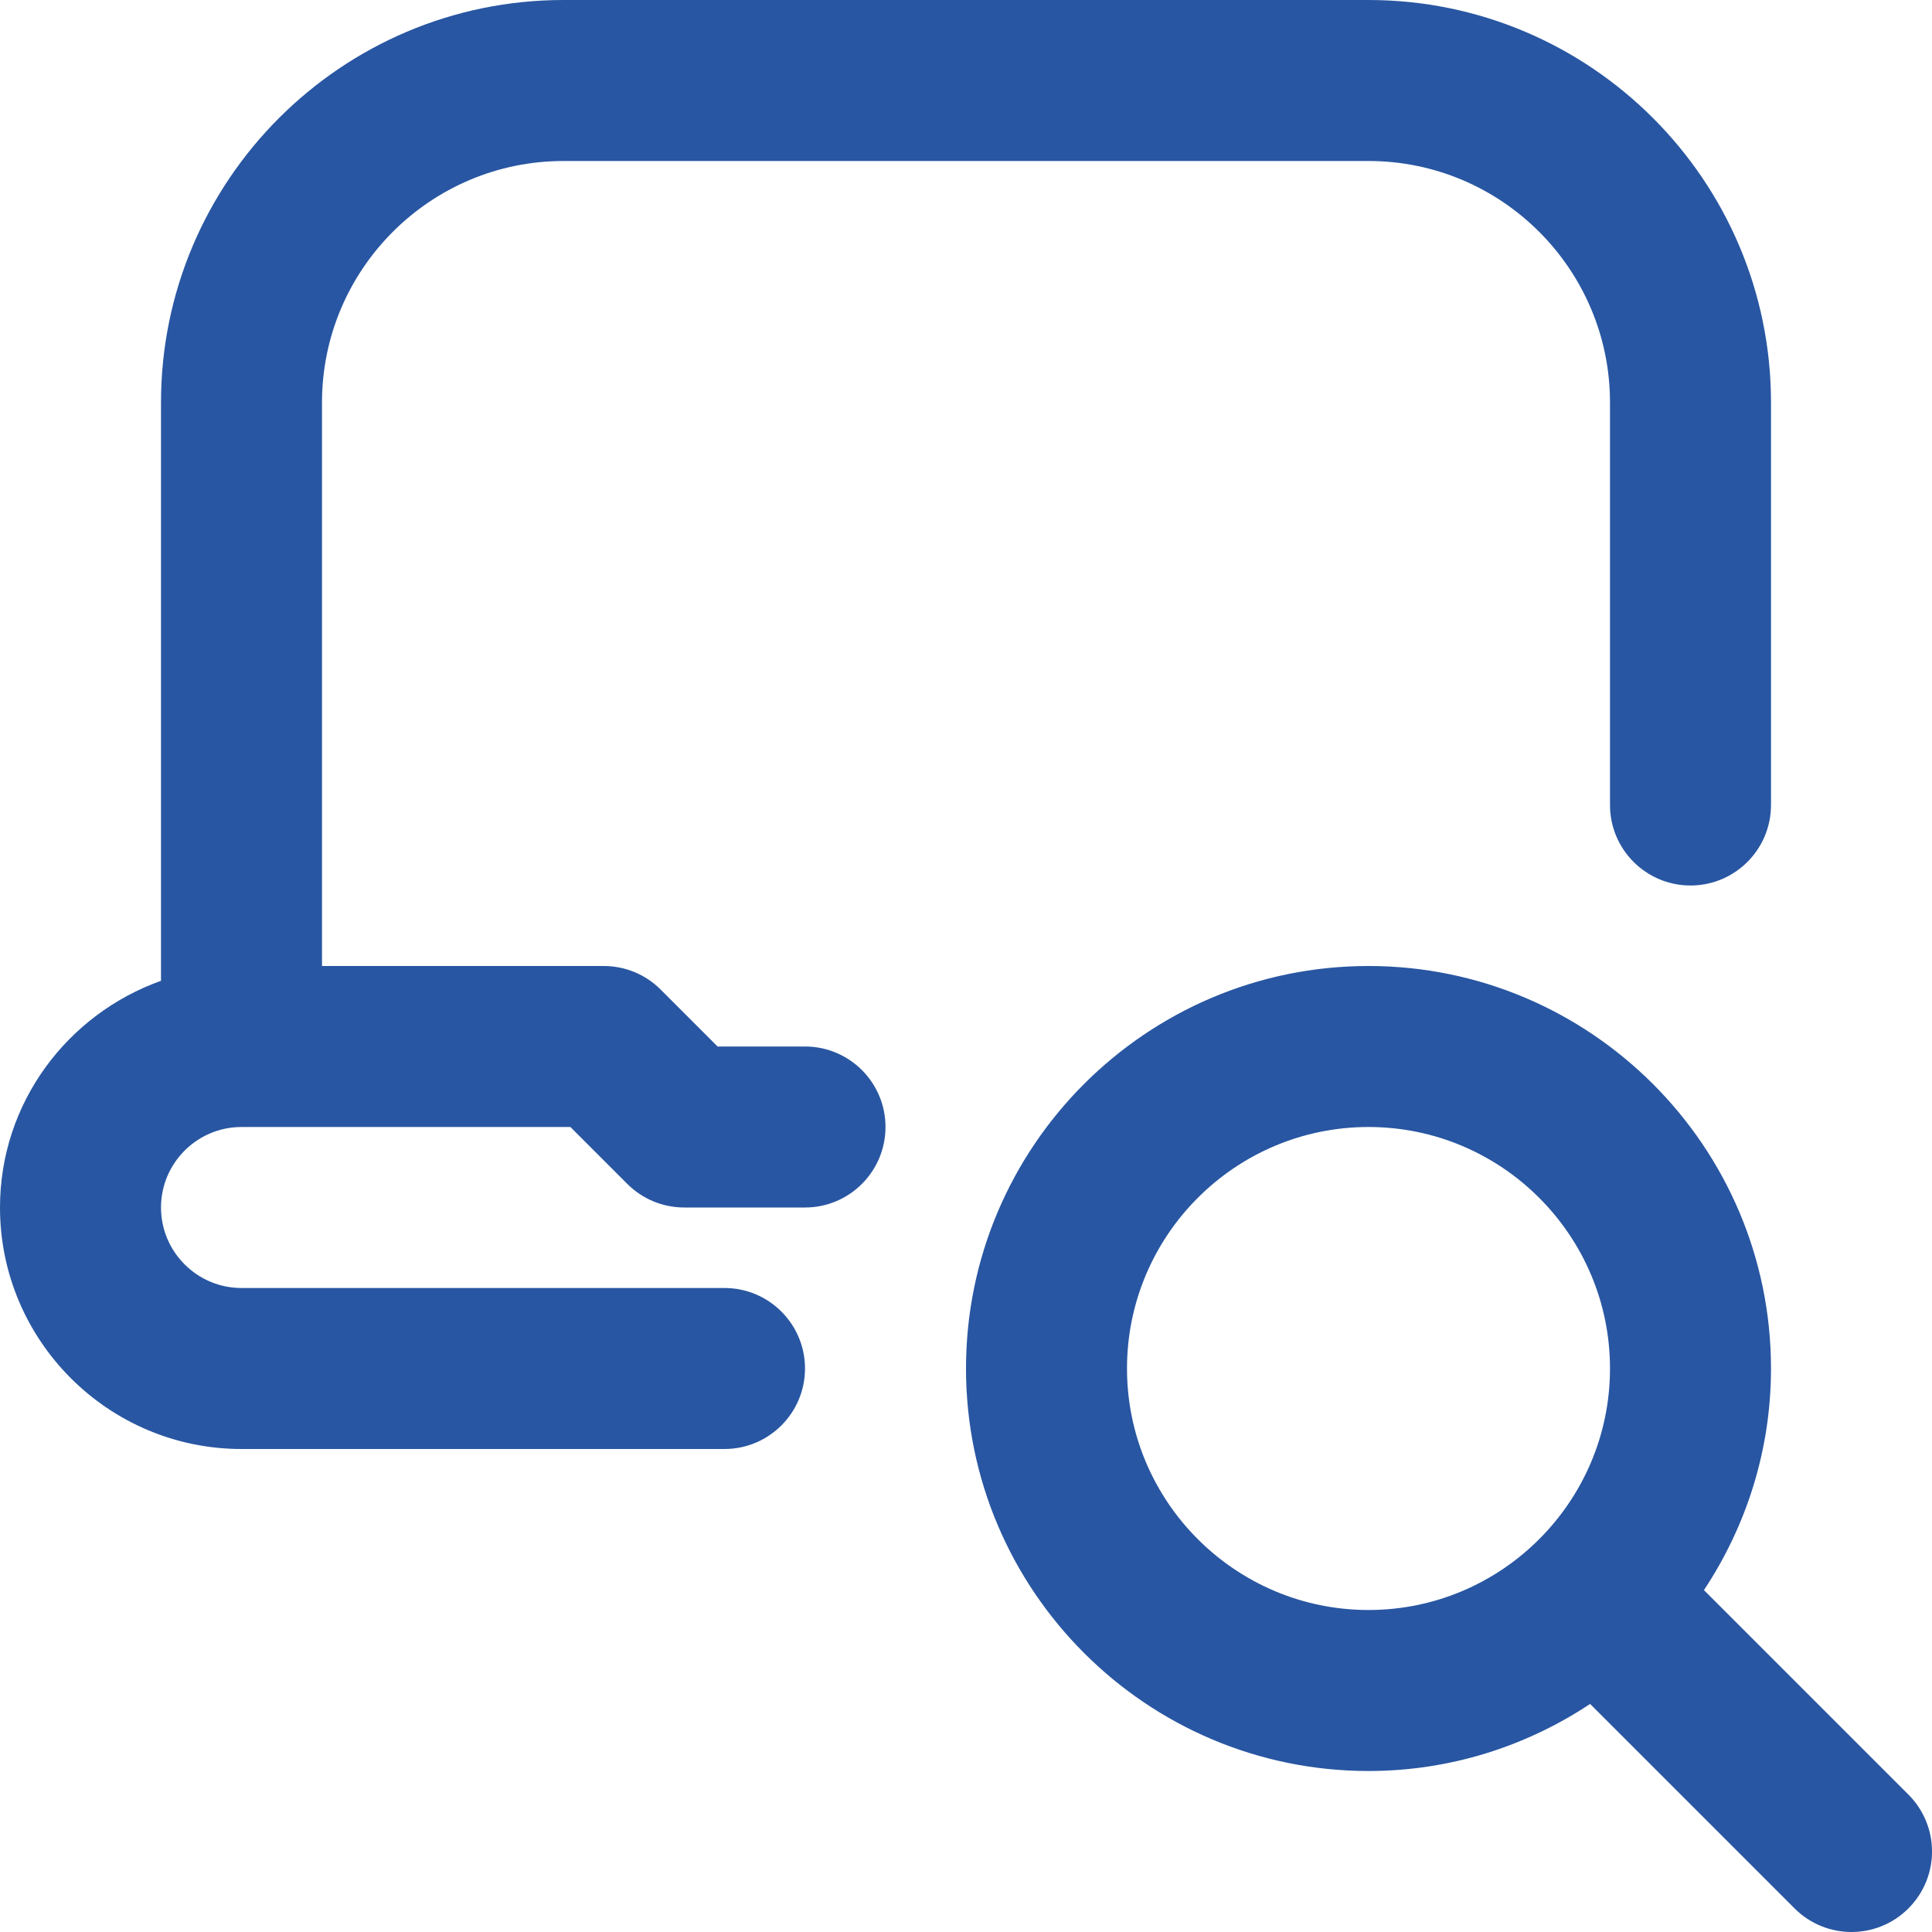 <svg width="24" height="24" viewBox="0 0 24 24" fill="none" xmlns="http://www.w3.org/2000/svg">
<g clip-path="url(#clip0_5030_4902)">
<path d="M23.707 22.293L21.167 19.753C21.691 18.962 22 18.017 22 17C22 14.243 19.757 12 17 12C14.243 12 12 14.243 12 17C12 19.757 14.243 22 17 22C18.017 22 18.962 21.691 19.753 21.167L22.293 23.707C22.488 23.902 22.744 24 23 24C23.256 24 23.512 23.902 23.707 23.707C24.098 23.316 24.098 22.684 23.707 22.293ZM14 17C14 15.346 15.346 14 17 14C18.654 14 20 15.346 20 17C20 18.654 18.654 20 17 20C15.346 20 14 18.654 14 17ZM11 14C11 14.552 10.552 15 10 15H8.5C8.235 15 7.98 14.895 7.793 14.707L7.086 14H3C2.449 14 2 14.449 2 15C2 15.551 2.449 16 3 16H9C9.552 16 10 16.448 10 17C10 17.552 9.552 18 9 18H3C1.346 18 0 16.654 0 15C0 13.698 0.839 12.598 2 12.184V5C2 2.243 4.243 0 7 0H17C19.757 0 22 2.243 22 5V10C22 10.552 21.552 11 21 11C20.448 11 20 10.552 20 10V5C20 3.346 18.654 2 17 2H7C5.346 2 4 3.346 4 5V12H7.5C7.765 12 8.02 12.105 8.207 12.293L8.914 13H10C10.552 13 11 13.448 11 14Z" fill="#2856A2"/>
</g>
<defs>
<clipPath id="clip0_5030_4902">
<rect width="24" height="24" fill="white"/>
</clipPath>
</defs>
</svg>
